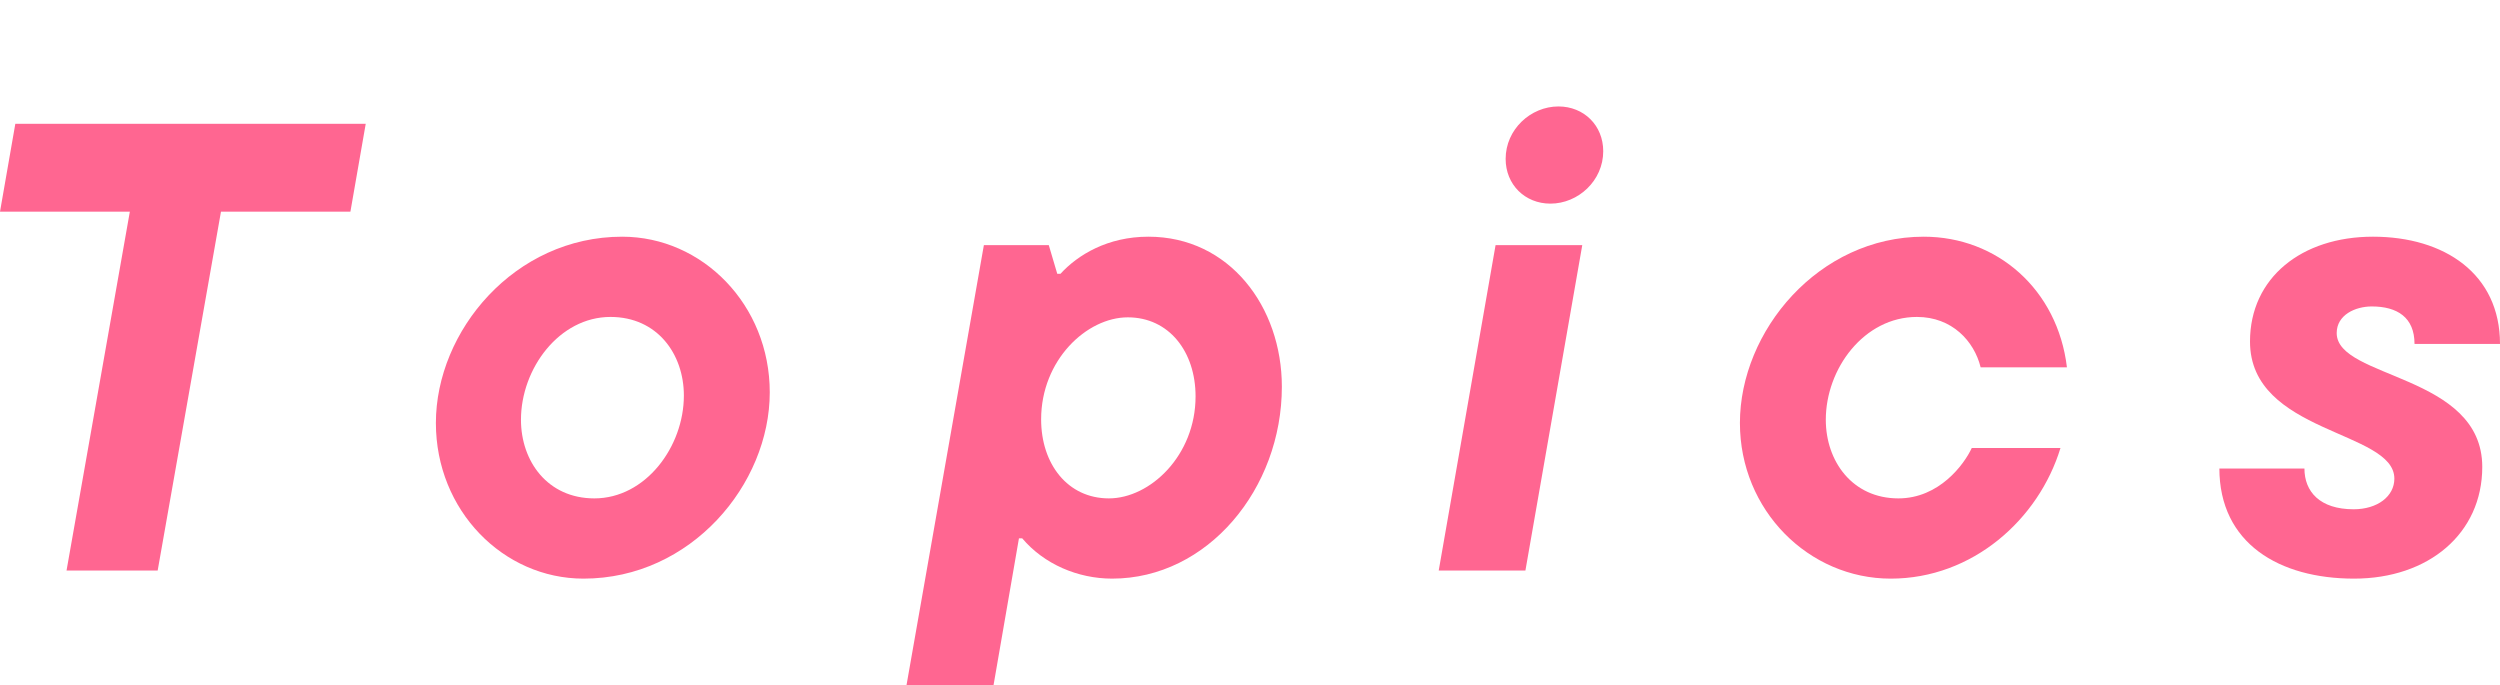 <?xml version="1.0" encoding="UTF-8"?>
<svg id="section-ttl-topics" data-name="section-ttl-topics-svg" xmlns="http://www.w3.org/2000/svg" viewBox="0 0 62 17">
  <defs>
    <style>.cmn_cap_en_wrap{fill:none;}.cmn_cap_mission_elmt{fill:#ff6691;}</style>
  </defs>
  <g id="section-ttl-topics-wrap" data-name="section-ttl-topics-data">
  <rect class="cmn_cap_en_wrap" width="62" height="17"/>
  <path class="cmn_cap_mission_elmt" d="M1.65,14.15l1.57-8.9H0l.38-2.18h8.69l-.38,2.18h-3.21l-1.57,8.9H1.65Z"/>
  <path class="cmn_cap_mission_elmt" d="M10.81,10.49c0-2.28,1.95-4.62,4.62-4.62,1.99,0,3.66,1.69,3.66,3.86,0,2.28-1.95,4.62-4.62,4.62-1.99,0-3.66-1.69-3.66-3.86ZM16.96,9.81c0-1.03-.66-1.95-1.82-1.95-1.27,0-2.22,1.28-2.22,2.55,0,1.03.66,1.95,1.82,1.95,1.27,0,2.22-1.28,2.22-2.55Z"/>
  <path class="cmn_cap_mission_elmt" d="M22.48,17l1.92-10.92h1.61l.21.71h.08c.43-.47,1.17-.92,2.18-.92,2.01,0,3.31,1.74,3.31,3.72,0,2.53-1.84,4.76-4.21,4.76-.85,0-1.69-.36-2.23-1h-.08l-.63,3.64h-2.15ZM29.65,9.83c0-1.11-.66-1.96-1.68-1.96s-2.15,1.06-2.15,2.53c0,1.11.66,1.96,1.68,1.96s2.15-1.06,2.15-2.53Z"/>
  <path class="cmn_cap_mission_elmt" d="M35.68,14.15l1.41-8.07h2.15l-1.41,8.07h-2.15ZM37.34,3.94c0-.73.62-1.3,1.31-1.3.63,0,1.11.47,1.11,1.11,0,.73-.62,1.3-1.31,1.3-.63,0-1.11-.47-1.11-1.11Z"/>
  <path class="cmn_cap_mission_elmt" d="M43.15,10.49c0-2.28,1.95-4.62,4.56-4.62,1.82,0,3.32,1.31,3.55,3.24h-2.14c-.16-.65-.71-1.25-1.58-1.25-1.31,0-2.26,1.28-2.26,2.55,0,1.03.66,1.95,1.8,1.95,1.01,0,1.63-.84,1.82-1.25h2.2c-.54,1.77-2.18,3.24-4.21,3.24s-3.74-1.69-3.74-3.86Z"/>
  <path class="cmn_cap_mission_elmt" d="M55.04,11.62h2.11c0,.57.38,1.01,1.22,1.01.59,0,1.01-.32,1.01-.76,0-1.2-3.58-1.11-3.58-3.4,0-1.58,1.28-2.6,3.05-2.6s3.15.92,3.15,2.66h-2.12c0-.66-.43-.93-1.06-.93-.41,0-.87.21-.87.66,0,1.14,3.61,1.01,3.61,3.32,0,1.65-1.33,2.77-3.18,2.77s-3.34-.87-3.34-2.74Z"/>
  </g>
</svg>
